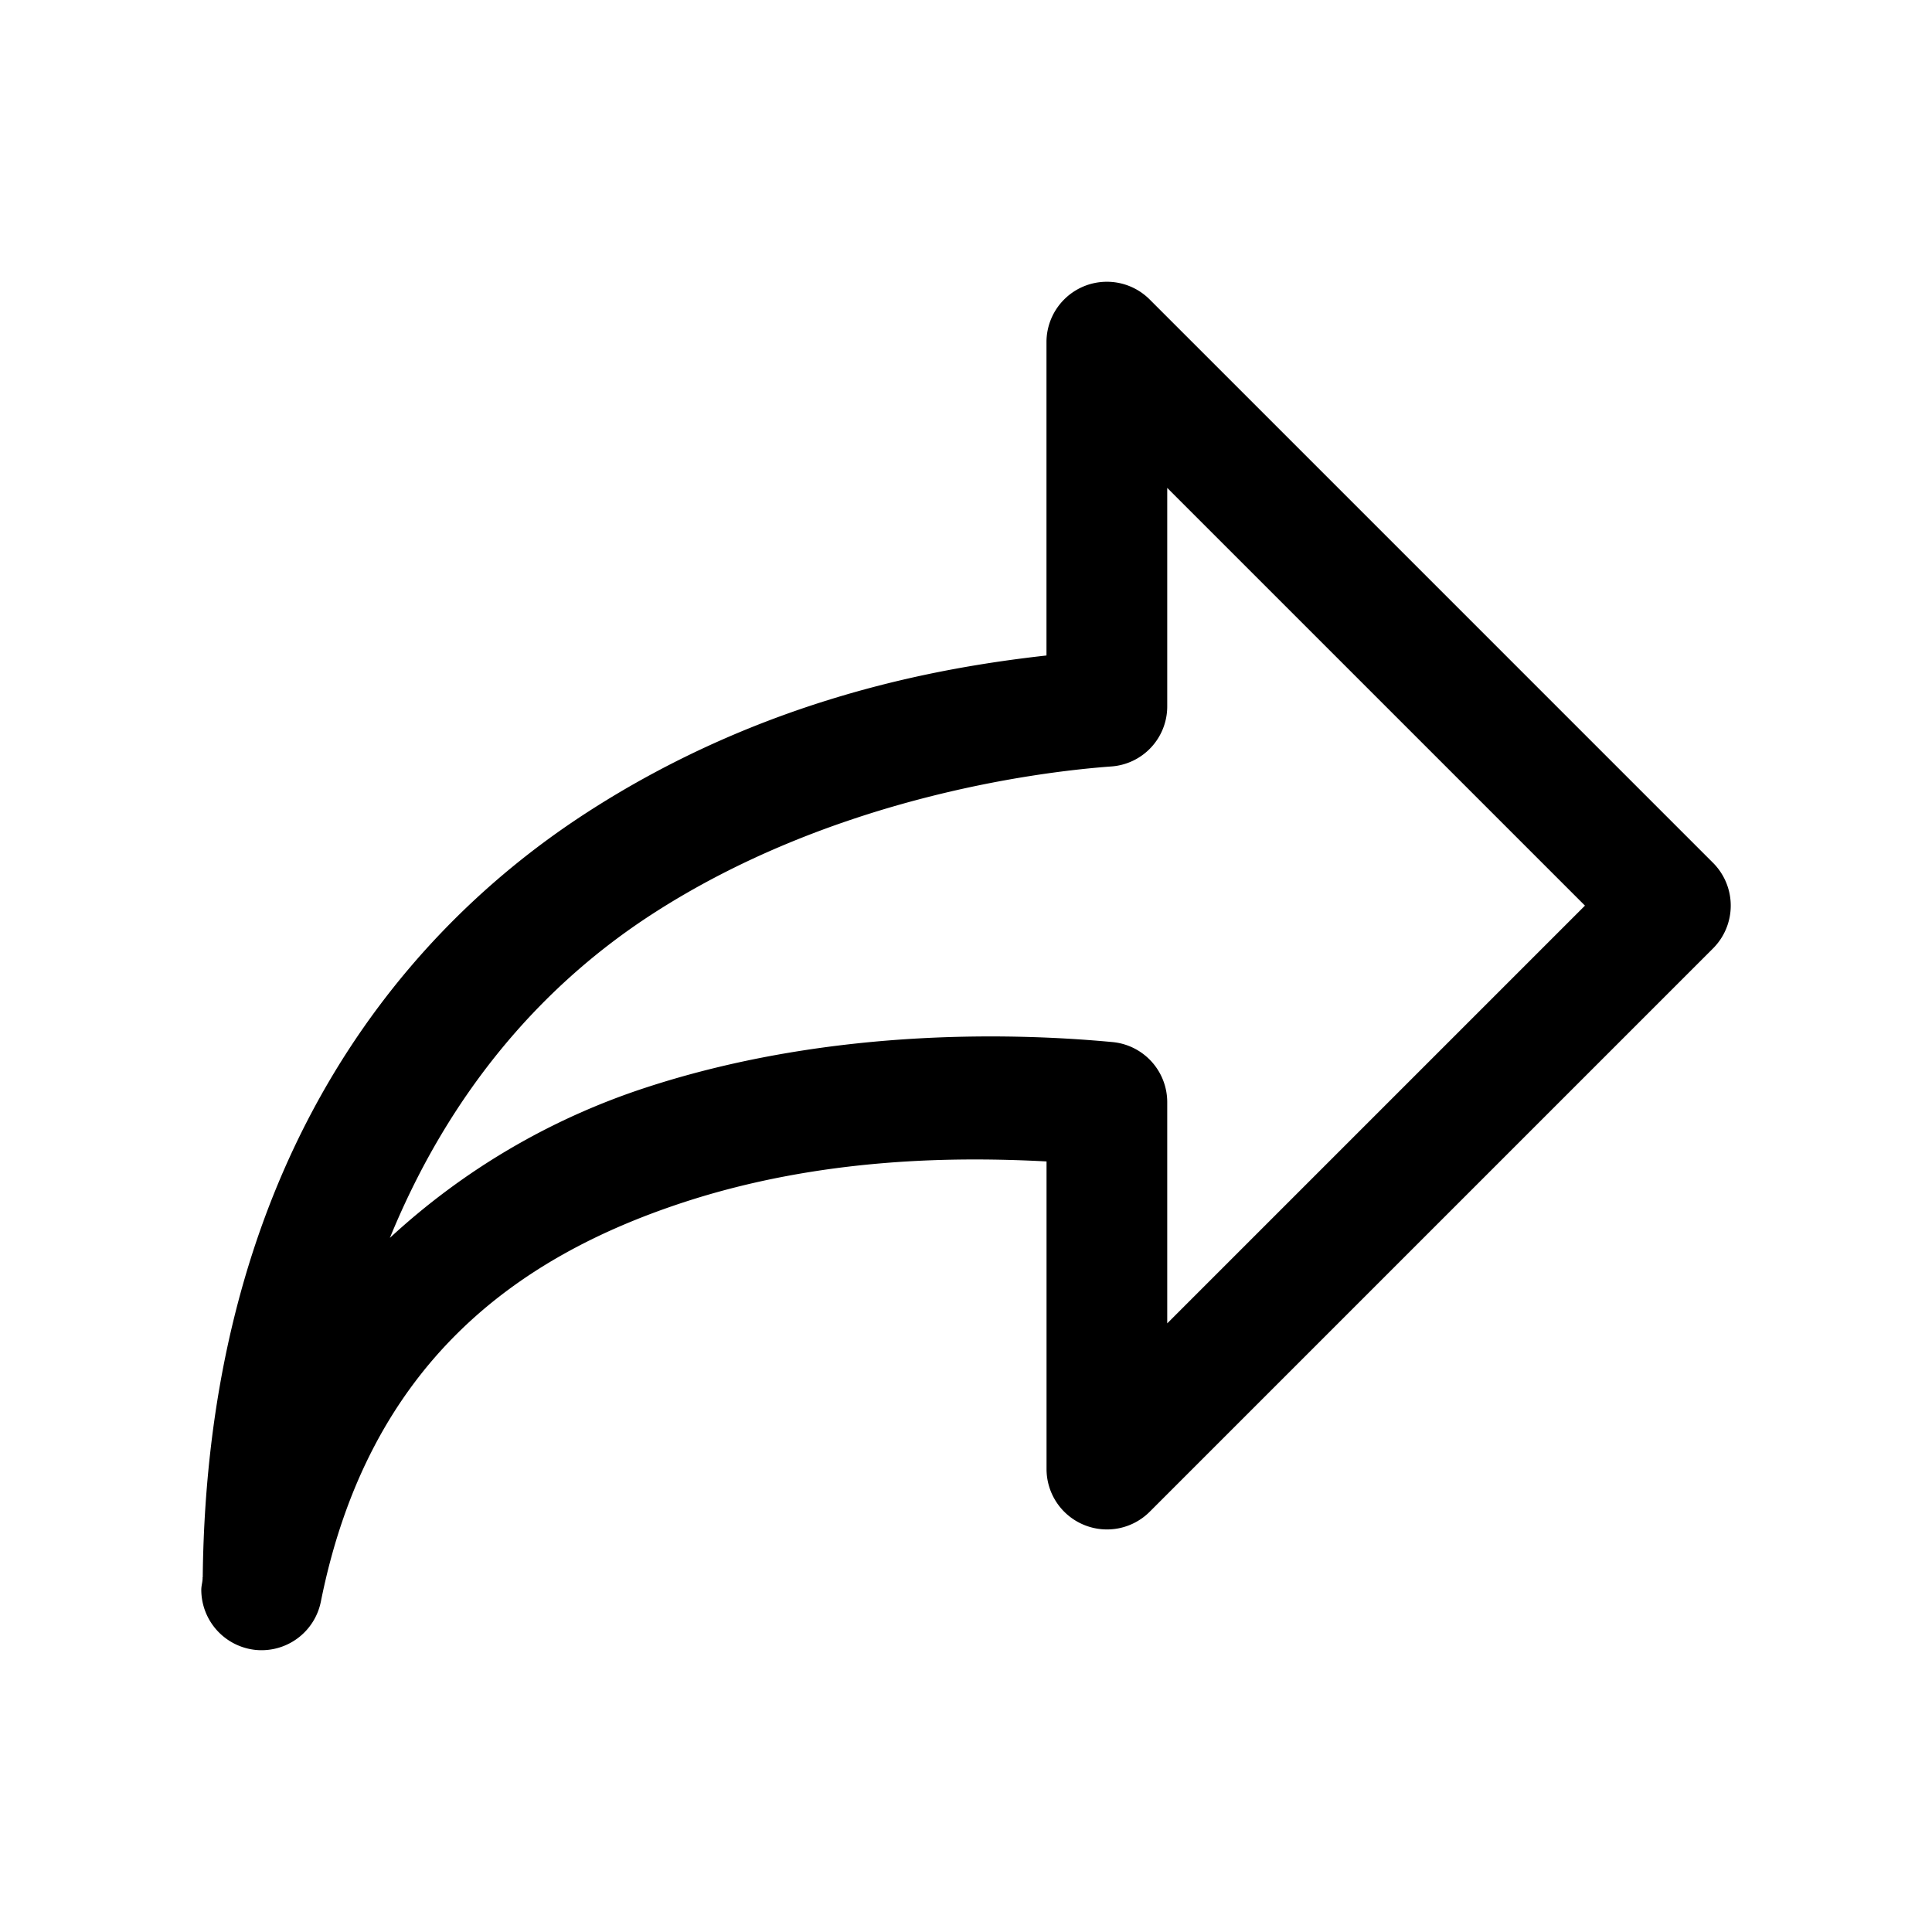 <svg xmlns="http://www.w3.org/2000/svg" width="32" height="32" viewBox="0 0 32 32"><path d="M18.319 4.667a1 1 0 0 0-.986 1v5.19c-1.772.198-4.685.705-7.617 2.604-3.329 2.156-6.289 6.119-6.358 12.663l-.005.013h.003c-.001.072-.022.124-.022.197a1.003 1.003 0 0 0 .901.994 1.002 1.002 0 0 0 1.079-.798c.792-3.958 3.259-5.711 5.994-6.611 2.308-.759 4.568-.759 6.026-.682v5.096a1 1 0 0 0 .618.923 1 1 0 0 0 1.09-.216l9.333-9.333a1.003 1.003 0 0 0 0-1.414L19.042 4.96a1 1 0 0 0-.721-.293zm1.014 3.414L26.252 15l-6.919 6.919v-3.663a1 1 0 0 0-.906-.996c-1.389-.13-4.567-.286-7.745.759a11.5 11.5 0 0 0-4.224 2.484c1.013-2.476 2.572-4.215 4.345-5.363 2.916-1.888 6.267-2.347 7.603-2.445a.997.997 0 0 0 .927-.998V8.08z"/></svg>